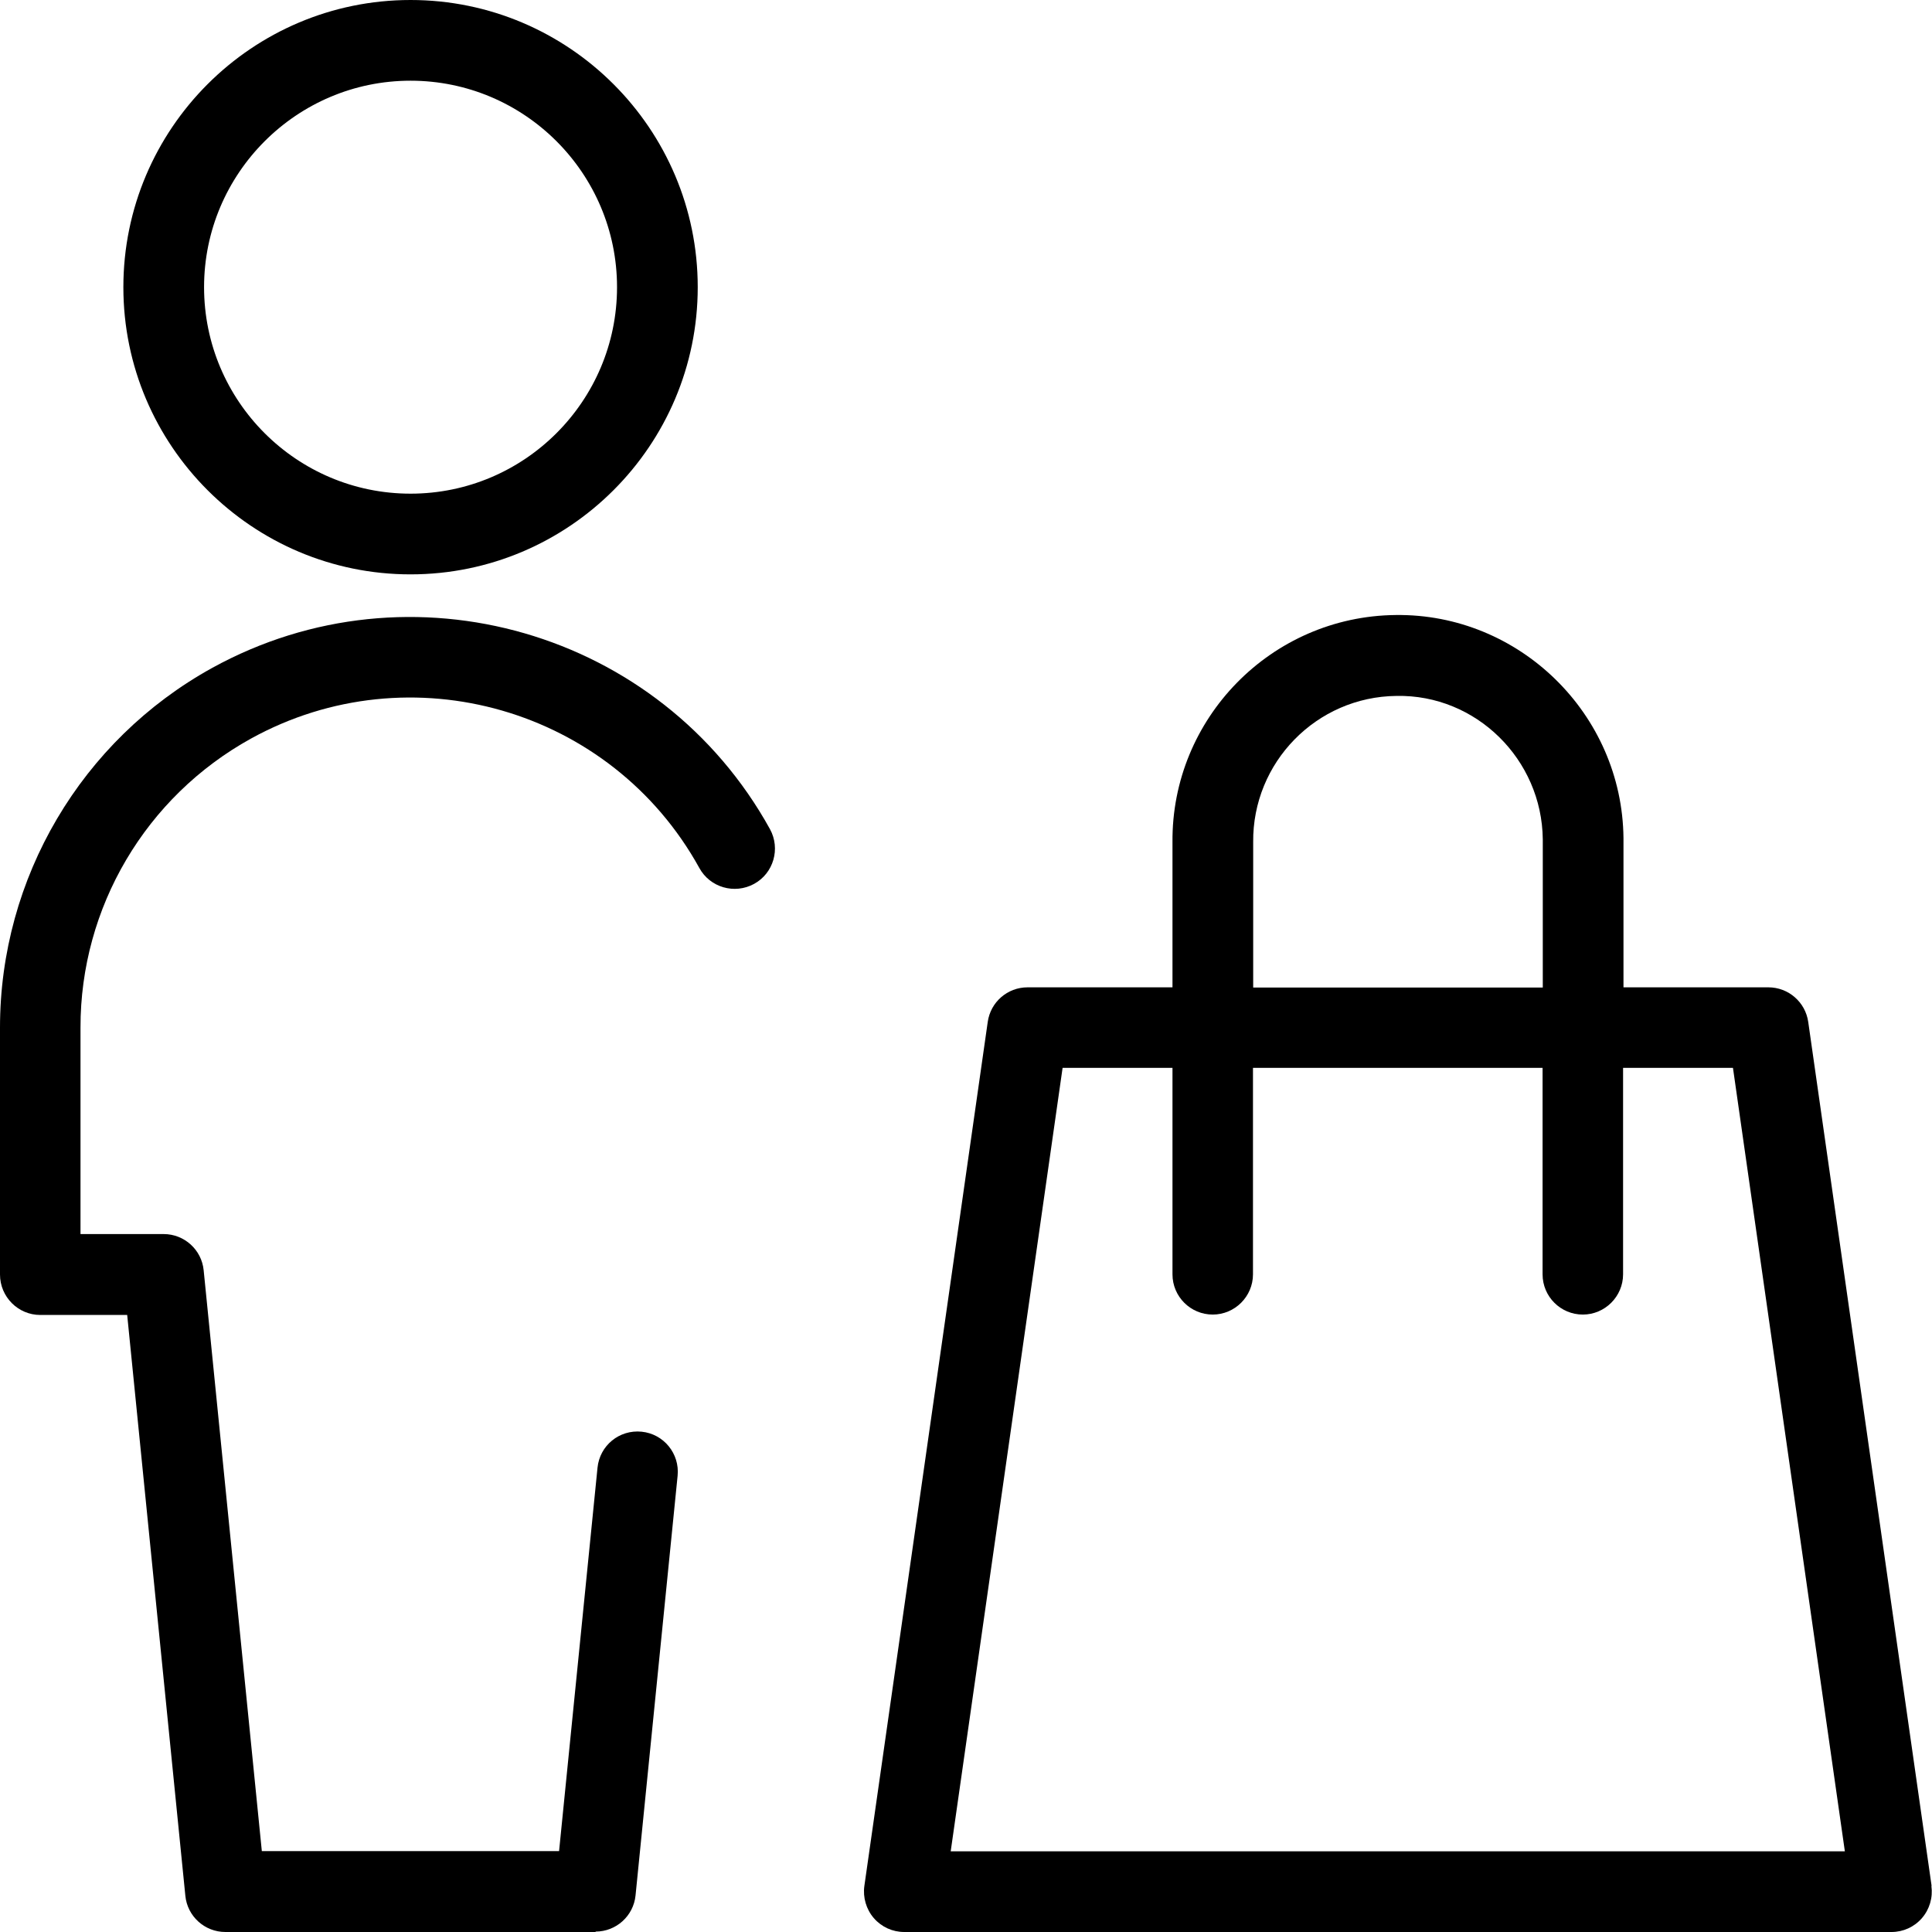 <?xml version="1.0" encoding="UTF-8"?>
<svg xmlns="http://www.w3.org/2000/svg" id="Ebene_1" data-name="Ebene 1" viewBox="0 0 96 96">
  <path d="M95.98,93.71l-6.13-42.93c-.14-.99-.99-1.72-1.98-1.72h-7.2v-7.41c-.06-6.18-5.18-11.17-11.32-11.09-6.18.06-11.15,5.14-11.09,11.3v7.2h-7.2c-1,0-1.84.73-1.98,1.72l-6.13,42.93c-.08.57.09,1.16.47,1.6.38.44.93.69,1.51.69h49.06c.58,0,1.13-.25,1.51-.69.38-.44.55-1.02.47-1.6ZM62.27,41.85c-.04-3.97,3.15-7.23,7.12-7.27,3.95-.08,7.23,3.15,7.27,7.13v7.36h-14.39v-7.22ZM47.24,91.99l5.56-38.93h5.46v10.26c0,1.11.9,2,2,2s2-.9,2-2v-10.26h14.39v10.26c0,1.11.9,2,2,2s2-.9,2-2v-10.26h5.46l5.56,38.93h-44.45Z"></path>
  <path d="M20.4,28.54c-7.87,0-14.27-6.4-14.27-14.27h0C6.13,6.4,12.53,0,20.4,0c7.87,0,14.27,6.4,14.27,14.27s-6.4,14.27-14.27,14.27ZM10.14,14.27c0,5.66,4.6,10.26,10.26,10.26s10.26-4.6,10.26-10.26-4.6-10.26-10.26-10.26c-5.66,0-10.26,4.61-10.26,10.26h0Z"></path>
  <path d="M29.6,96H11.2c-1.03,0-1.89-.78-1.99-1.8l-2.89-28.86H2C.9,65.34,0,64.44,0,63.33v-12.27c0-7.43,4.04-14.28,10.54-17.87,9.85-5.43,22.28-1.84,27.72,8.01.53.97.18,2.19-.79,2.72-.97.53-2.19.18-2.72-.79-4.37-7.92-14.36-10.8-22.28-6.43-5.23,2.89-8.48,8.39-8.47,14.36v10.26h4.13c1.03,0,1.89.78,1.99,1.8l2.89,28.86h14.77l1.91-19.05c.11-1.1,1.08-1.9,2.19-1.79,1.1.11,1.9,1.09,1.79,2.19l-2.09,20.85c-.1,1.02-.96,1.8-1.99,1.8Z"></path>
</svg>
